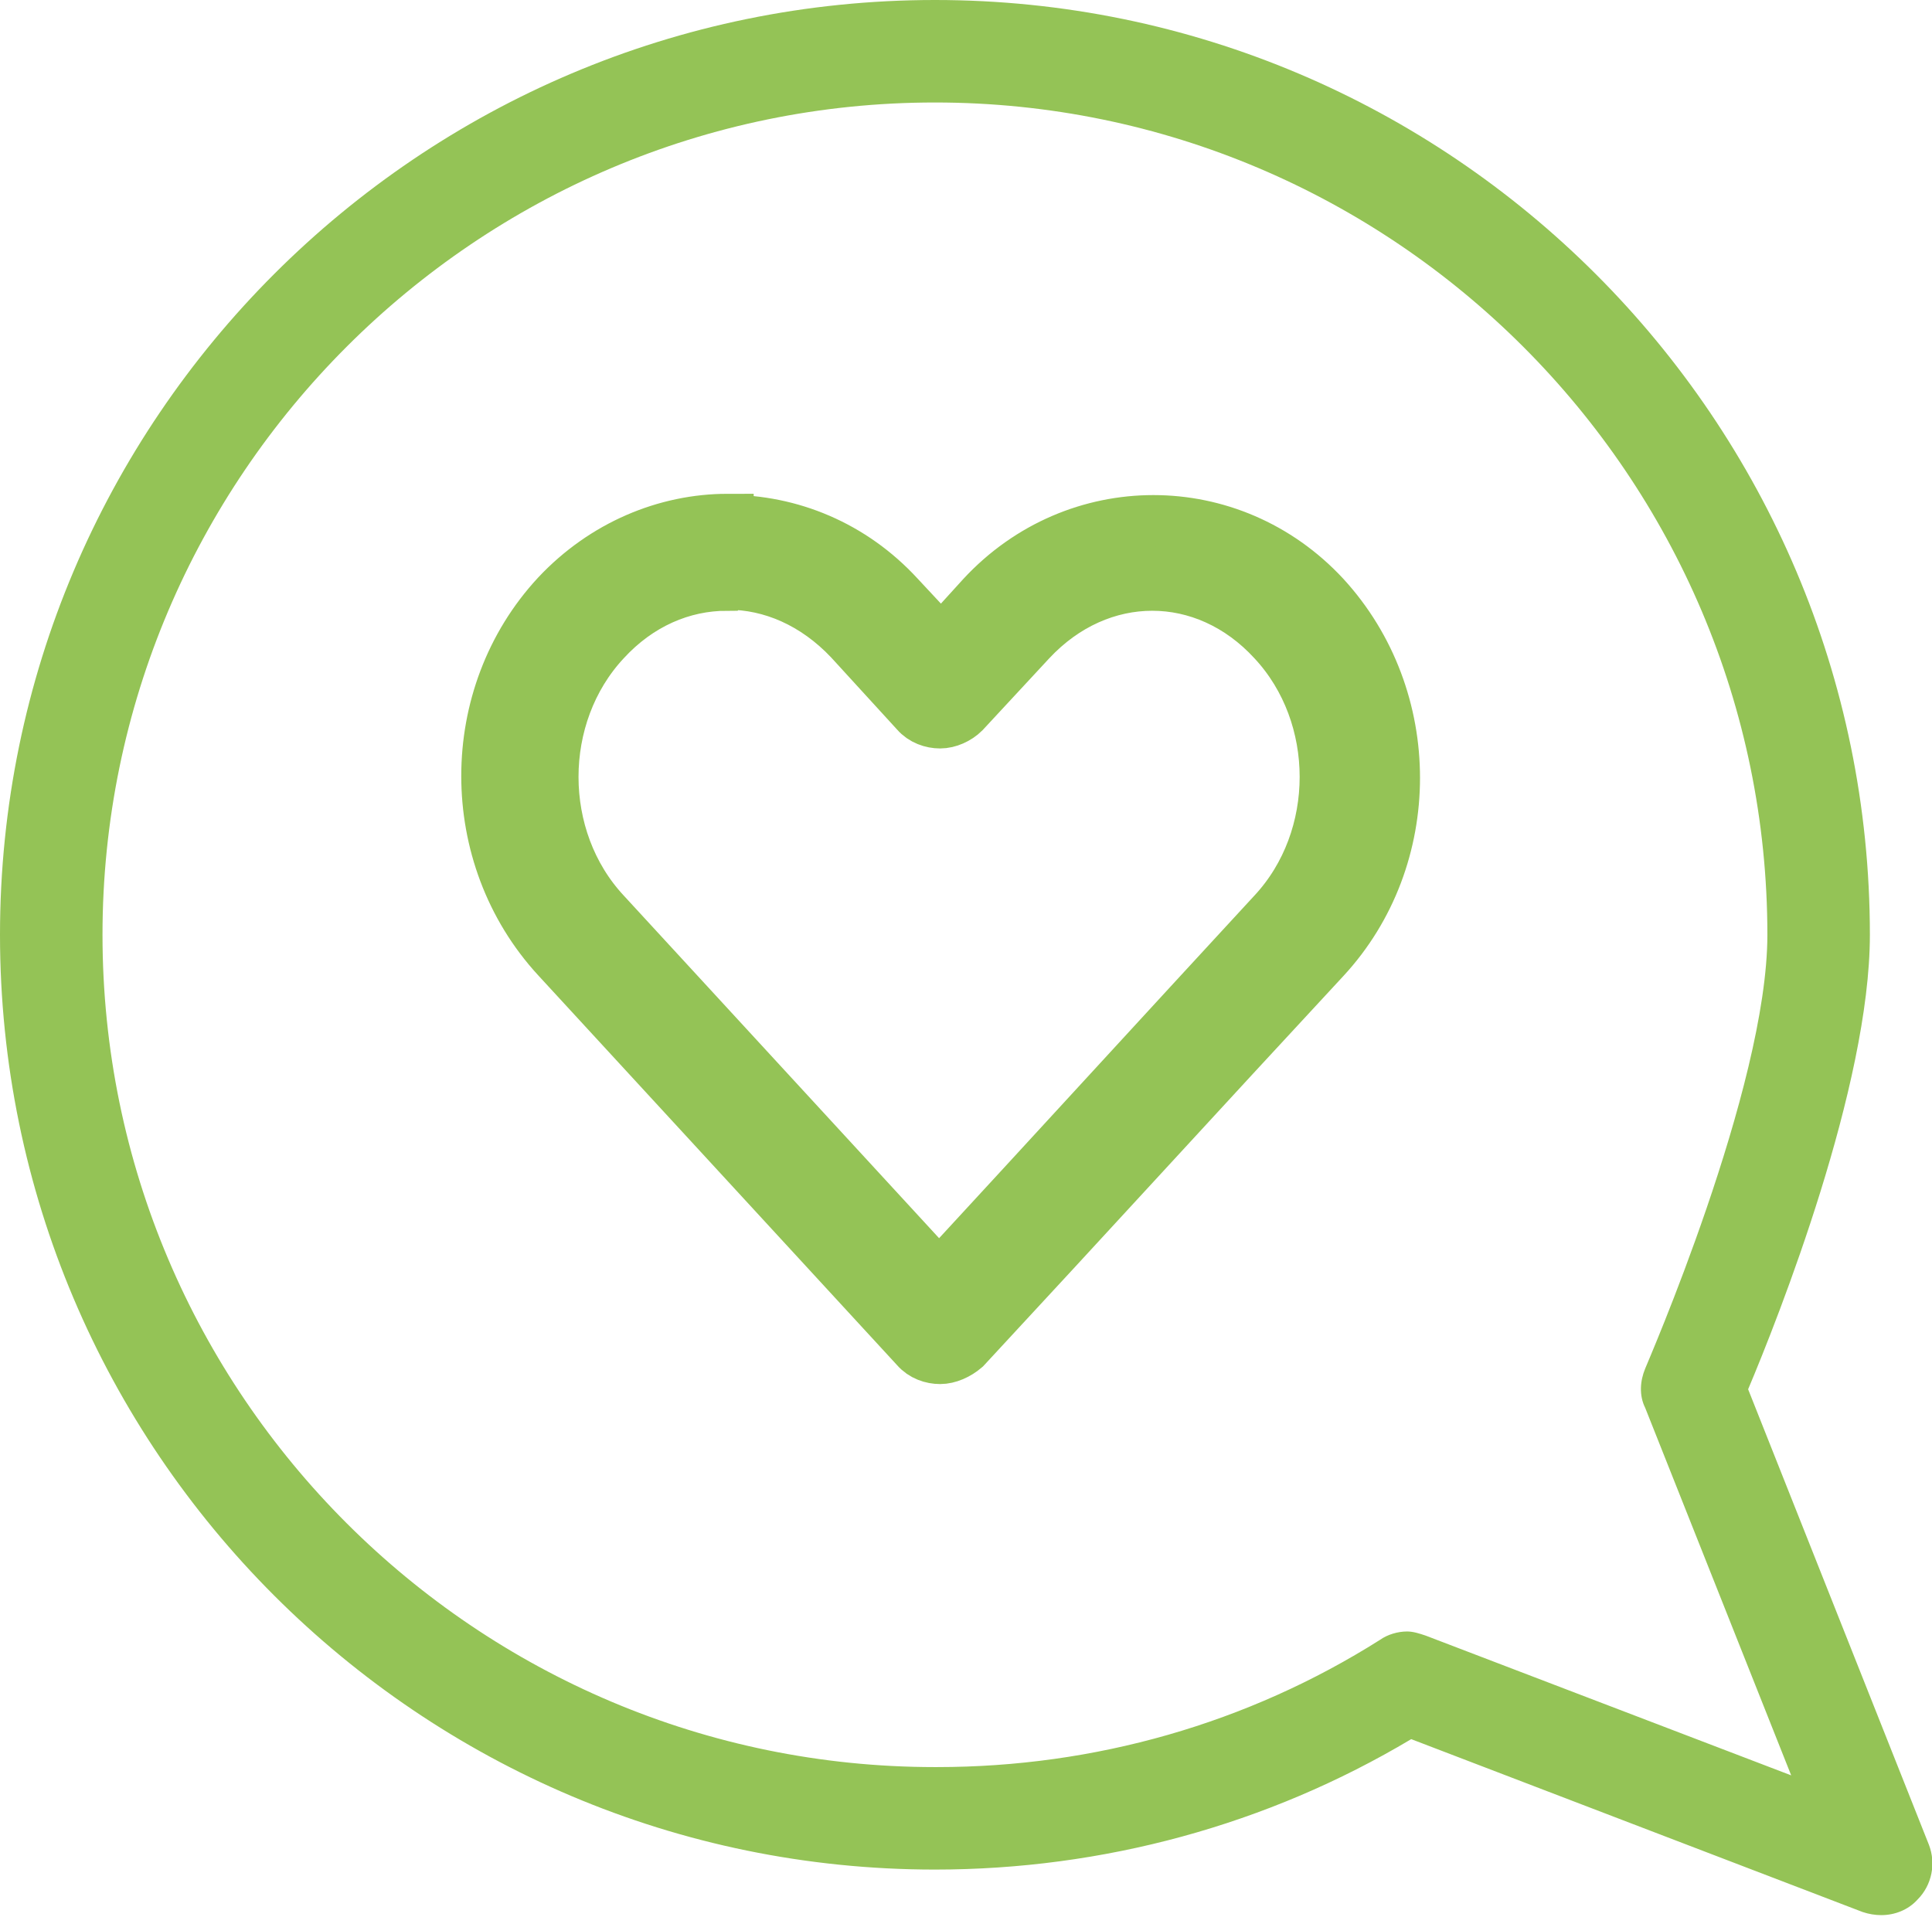 <?xml version="1.0" encoding="UTF-8"?><svg id="Lager_2" xmlns="http://www.w3.org/2000/svg" viewBox="0 0 18.66 18.52"><defs><style>.cls-1,.cls-2{fill:#94c356;}.cls-2{stroke:#94c356;stroke-miterlimit:10;stroke-width:.5px;}</style></defs><g id="Layer_1"><path class="cls-2" d="m7.03,5.02c-.6,0-1.2.25-1.65.73-.9.97-.9,2.52,0,3.5l3.47,3.77c.06.07.15.1.23.1s.17-.04.24-.1c1.16-1.25,2.31-2.51,3.47-3.76.9-.97.9-2.52,0-3.5-.9-.97-2.4-.97-3.3,0l-.4.44-.41-.44c-.45-.49-1.05-.73-1.65-.73h0Zm0,.62c.42,0,.84.18,1.18.54l.64.7h0c.06.07.15.1.23.1s.17-.04.23-.1l.64-.69c.67-.72,1.69-.72,2.35,0,.67.72.67,1.91,0,2.63-1.08,1.17-2.15,2.34-3.23,3.51l-3.23-3.51c-.67-.72-.67-1.91,0-2.63.33-.36.75-.54,1.18-.54h0Z"/><path class="cls-1" d="m16.88,13.43c.3-.71,1.18-2.94,1.18-4.4C18.06,4.05,14.01,0,9.03,0,4.05,0,0,4.05,0,9.03s4.05,9.03,9.03,9.03c1.62,0,3.21-.43,4.6-1.26l4.36,1.67c.06.02.12.03.18.03.13,0,.26-.05.35-.15.14-.14.18-.35.11-.53l-1.75-4.41Zm-7.85,3.64C4.6,17.07.99,13.47.99,9.03c0-4.43,3.61-8.04,8.04-8.04s8.04,3.61,8.04,8.04c0,1.48-1.17,4.16-1.18,4.19-.05.12-.06.26,0,.38l1.41,3.55-3.53-1.35c-.06-.02-.12-.04-.18-.04-.09,0-.19.03-.26.08-1.28.81-2.76,1.23-4.28,1.23h0Z"/></g></svg>